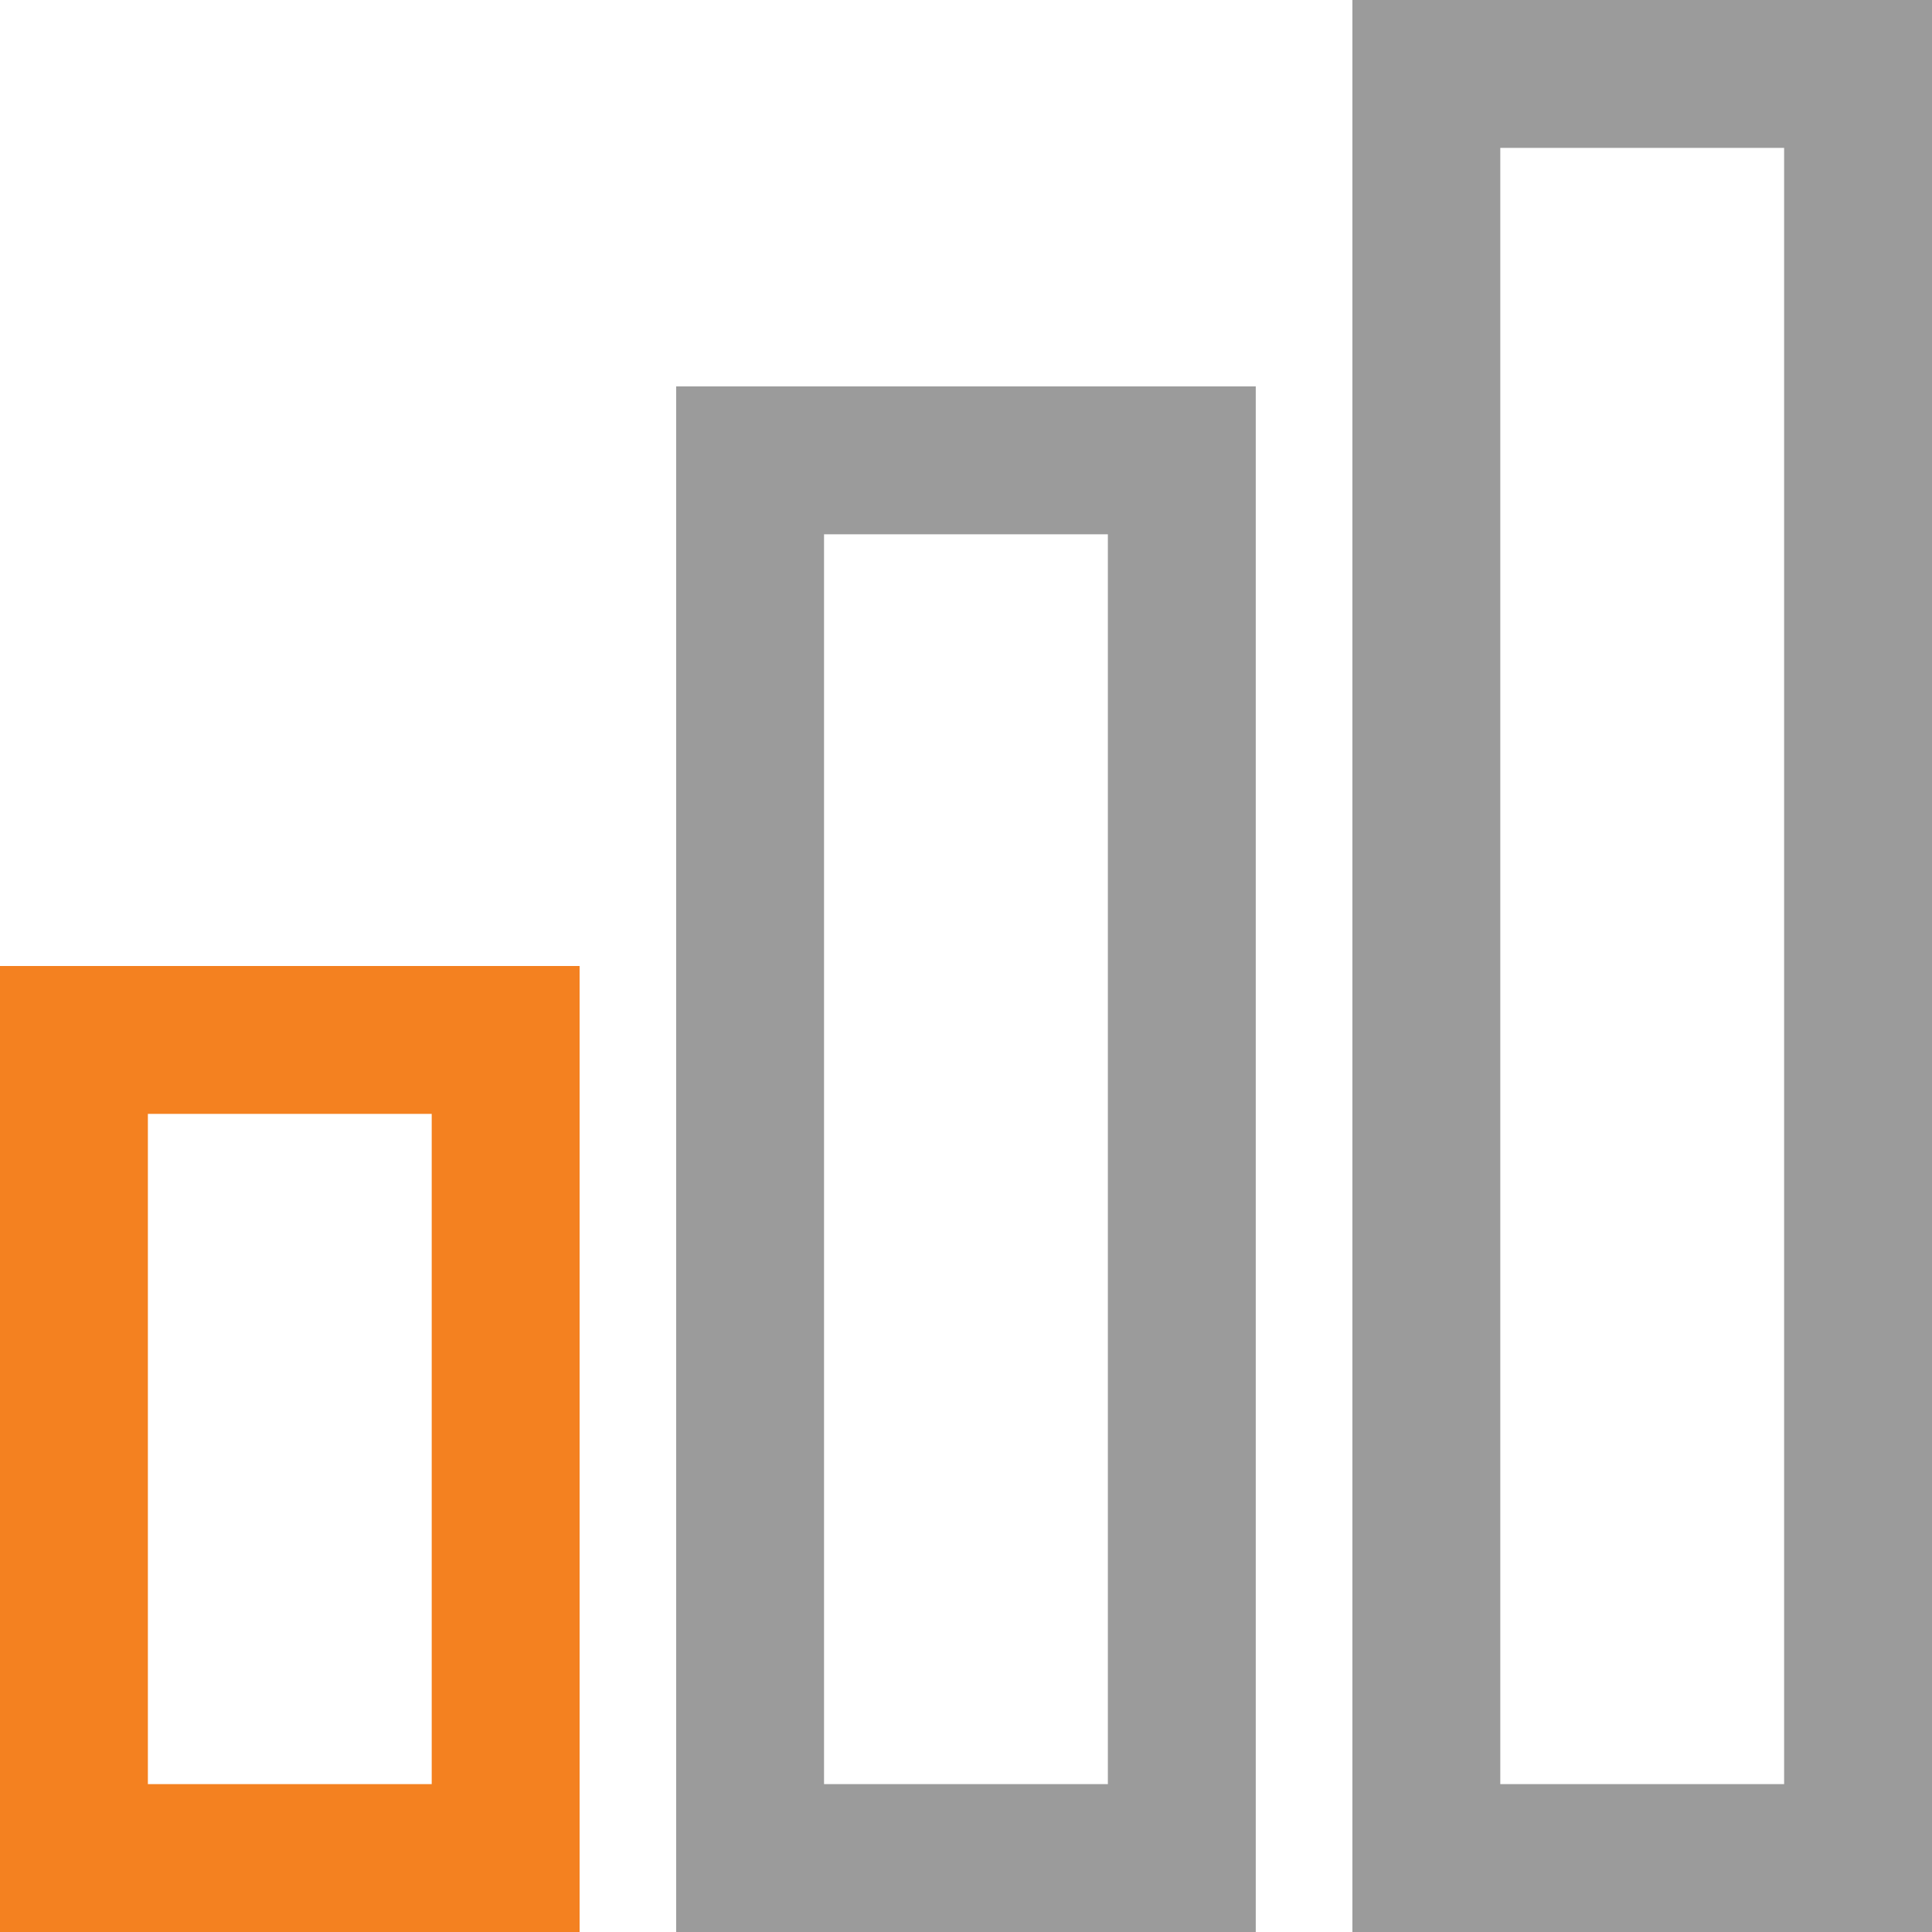 <svg id="Group_14614" data-name="Group 14614" xmlns="http://www.w3.org/2000/svg" width="39.194" height="39.194" viewBox="0 0 39.194 39.194">
  <g id="Rectangle_4291" data-name="Rectangle 4291" transform="translate(0 19.597)" fill="none" stroke="#f48120" stroke-miterlimit="10" stroke-width="3">
    <rect width="11.758" height="19.597" stroke="none"/>
    <rect x="1.5" y="1.5" width="8.758" height="16.597" fill="none"/>
  </g>
  <g id="Rectangle_4292" data-name="Rectangle 4292" transform="translate(13.717 7.839)" fill="none" stroke="#9b9b9b" stroke-miterlimit="10" stroke-width="3">
    <rect width="11.758" height="31.355" stroke="none"/>
    <rect x="1.5" y="1.5" width="8.758" height="28.355" fill="none"/>
  </g>
  <g id="Rectangle_4293" data-name="Rectangle 4293" transform="translate(27.436)" fill="none" stroke="#9b9b9b" stroke-miterlimit="10" stroke-width="3">
    <rect width="11.758" height="39.194" stroke="none"/>
    <rect x="1.5" y="1.5" width="8.758" height="36.194" fill="none"/>
  </g>
</svg>
